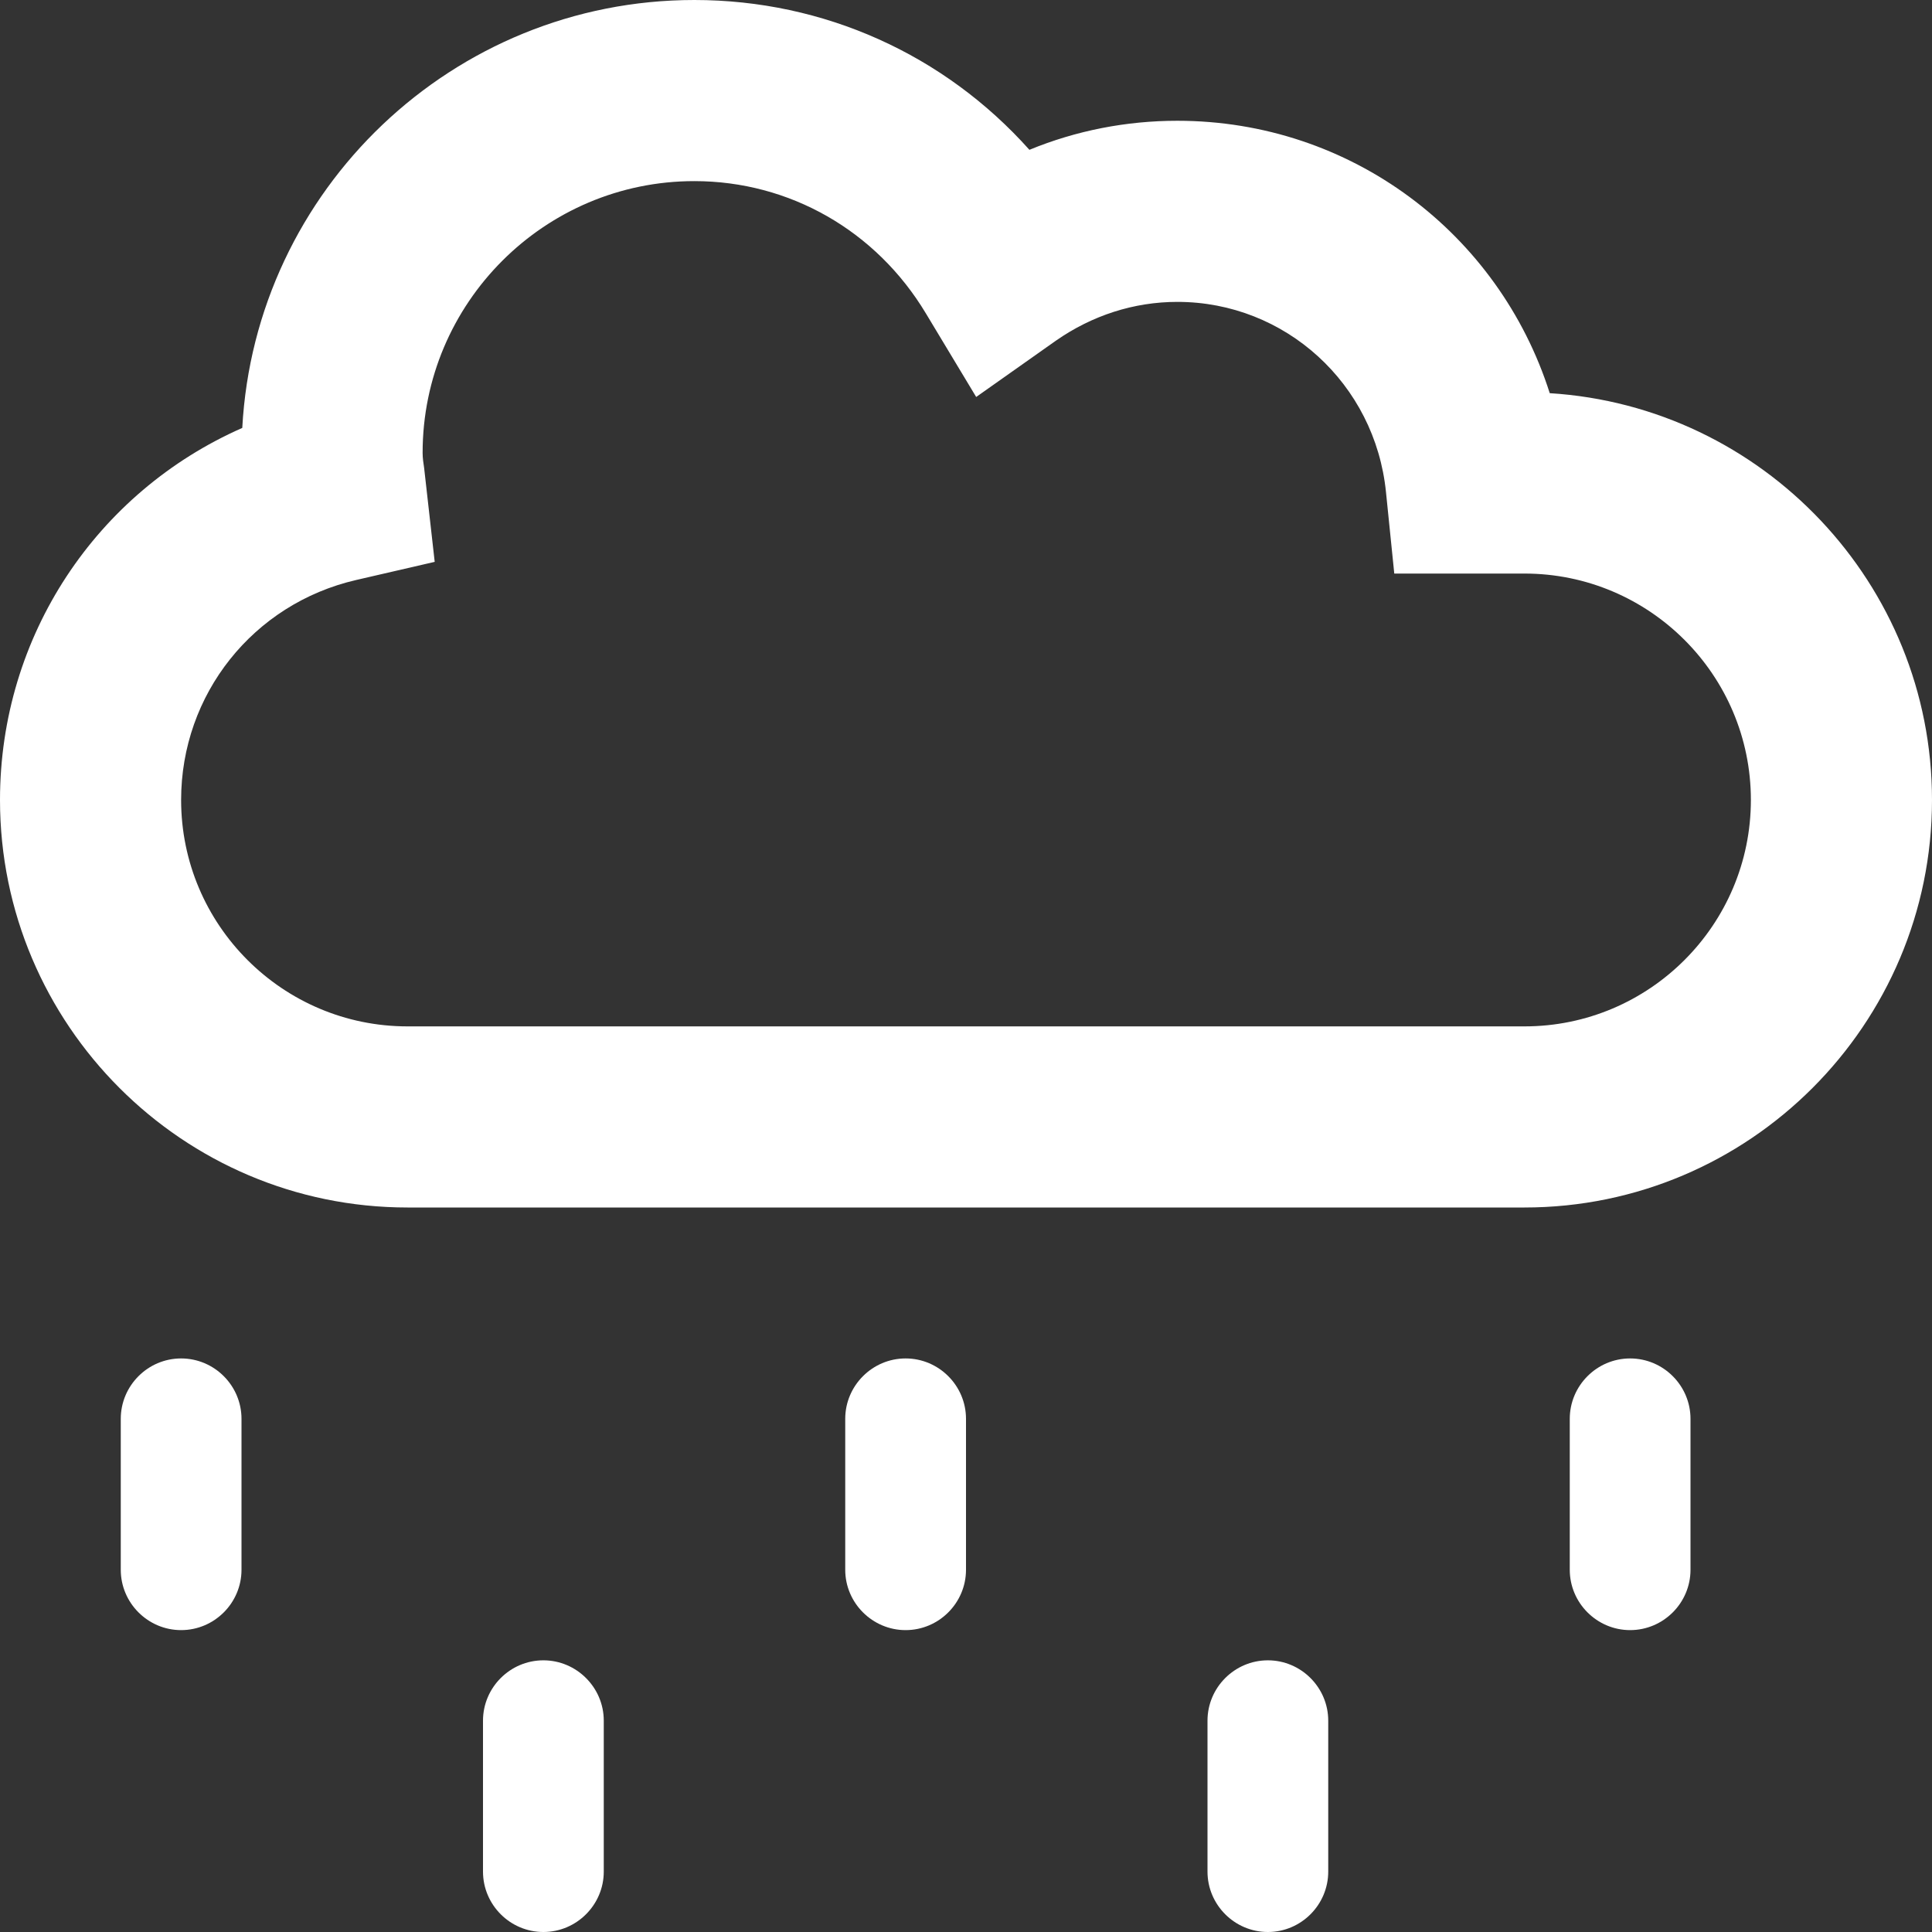 <?xml version="1.0" encoding="UTF-8"?>
<svg width="55px" height="55px" viewBox="0 0 55 55" version="1.1" xmlns="http://www.w3.org/2000/svg" xmlns:xlink="http://www.w3.org/1999/xlink">
    <rect x="0" y="0" width="55" height="55" fill="#333333" stroke="none"/>
    <!-- Generator: Sketch 54.1 (76490) - https://sketchapp.com -->
    <title>Weather / Rain</title>
    <desc>Created with Sketch.</desc>
    <g id="Weather-/-Rain" stroke="none" stroke-width="1" fill="none" fill-rule="evenodd">
        <path d="M5.156,38.672 C6.102,38.672 6.875,39.445 6.875,40.391 L6.875,44.688 C6.875,45.633 6.102,46.406 5.156,46.406 C4.211,46.406 3.438,45.633 3.438,44.688 L3.438,40.391 C3.438,39.445 4.211,38.672 5.156,38.672 Z M15.469,47.266 C16.414,47.266 17.188,48.039 17.188,48.984 L17.188,53.281 C17.188,54.227 16.414,55 15.469,55 C14.523,55 13.75,54.227 13.75,53.281 L13.75,48.984 C13.75,48.039 14.523,47.266 15.469,47.266 Z M25.781,38.672 C26.727,38.672 27.5,39.445 27.5,40.391 L27.5,44.688 C27.5,45.633 26.727,46.406 25.781,46.406 C24.836,46.406 24.062,45.633 24.062,44.688 L24.062,40.391 C24.062,39.445 24.836,38.672 25.781,38.672 Z M36.094,47.266 C37.039,47.266 37.812,48.039 37.812,48.984 L37.812,53.281 C37.812,54.227 37.039,55 36.094,55 C35.148,55 34.375,54.227 34.375,53.281 L34.375,48.984 C34.375,48.039 35.148,47.266 36.094,47.266 Z M46.406,38.672 C47.352,38.672 48.125,39.445 48.125,40.391 L48.125,44.688 C48.125,45.633 47.352,46.406 46.406,46.406 C45.461,46.406 44.688,45.633 44.688,44.688 L44.688,40.391 C44.688,39.445 45.461,38.672 46.406,38.672 Z M44.118,11.193 C50.177,11.569 55,16.618 55,22.773 C55,29.165 49.801,34.375 43.398,34.375 L11.602,34.375 C5.199,34.375 0,29.165 0,22.773 C0,18.101 2.75,14.008 6.897,12.182 C7.262,5.403 12.891,0 19.766,0 C23.461,0 26.888,1.558 29.305,4.265 C30.637,3.717 32.065,3.438 33.516,3.438 C38.457,3.438 42.668,6.639 44.118,11.193 Z M43.398,29.219 C46.954,29.219 49.844,26.329 49.844,22.773 C49.844,19.218 46.954,16.328 43.398,16.328 L39.692,16.328 L39.456,14.008 C39.145,10.925 36.588,8.594 33.516,8.594 C32.28,8.594 31.088,8.98 30.057,9.7 L27.79,11.301 L26.361,8.927 C24.943,6.563 22.473,5.156 19.766,5.156 C15.501,5.156 12.031,8.626 12.031,12.891 C12.031,13.041 12.053,13.181 12.074,13.32 L12.375,15.995 L10.141,16.511 C7.208,17.188 5.156,19.766 5.156,22.773 C5.156,26.329 8.046,29.219 11.602,29.219 L43.398,29.219 Z" id="" fill="#FFFFFF" fill-rule="nonzero"></path>
    </g>
</svg>